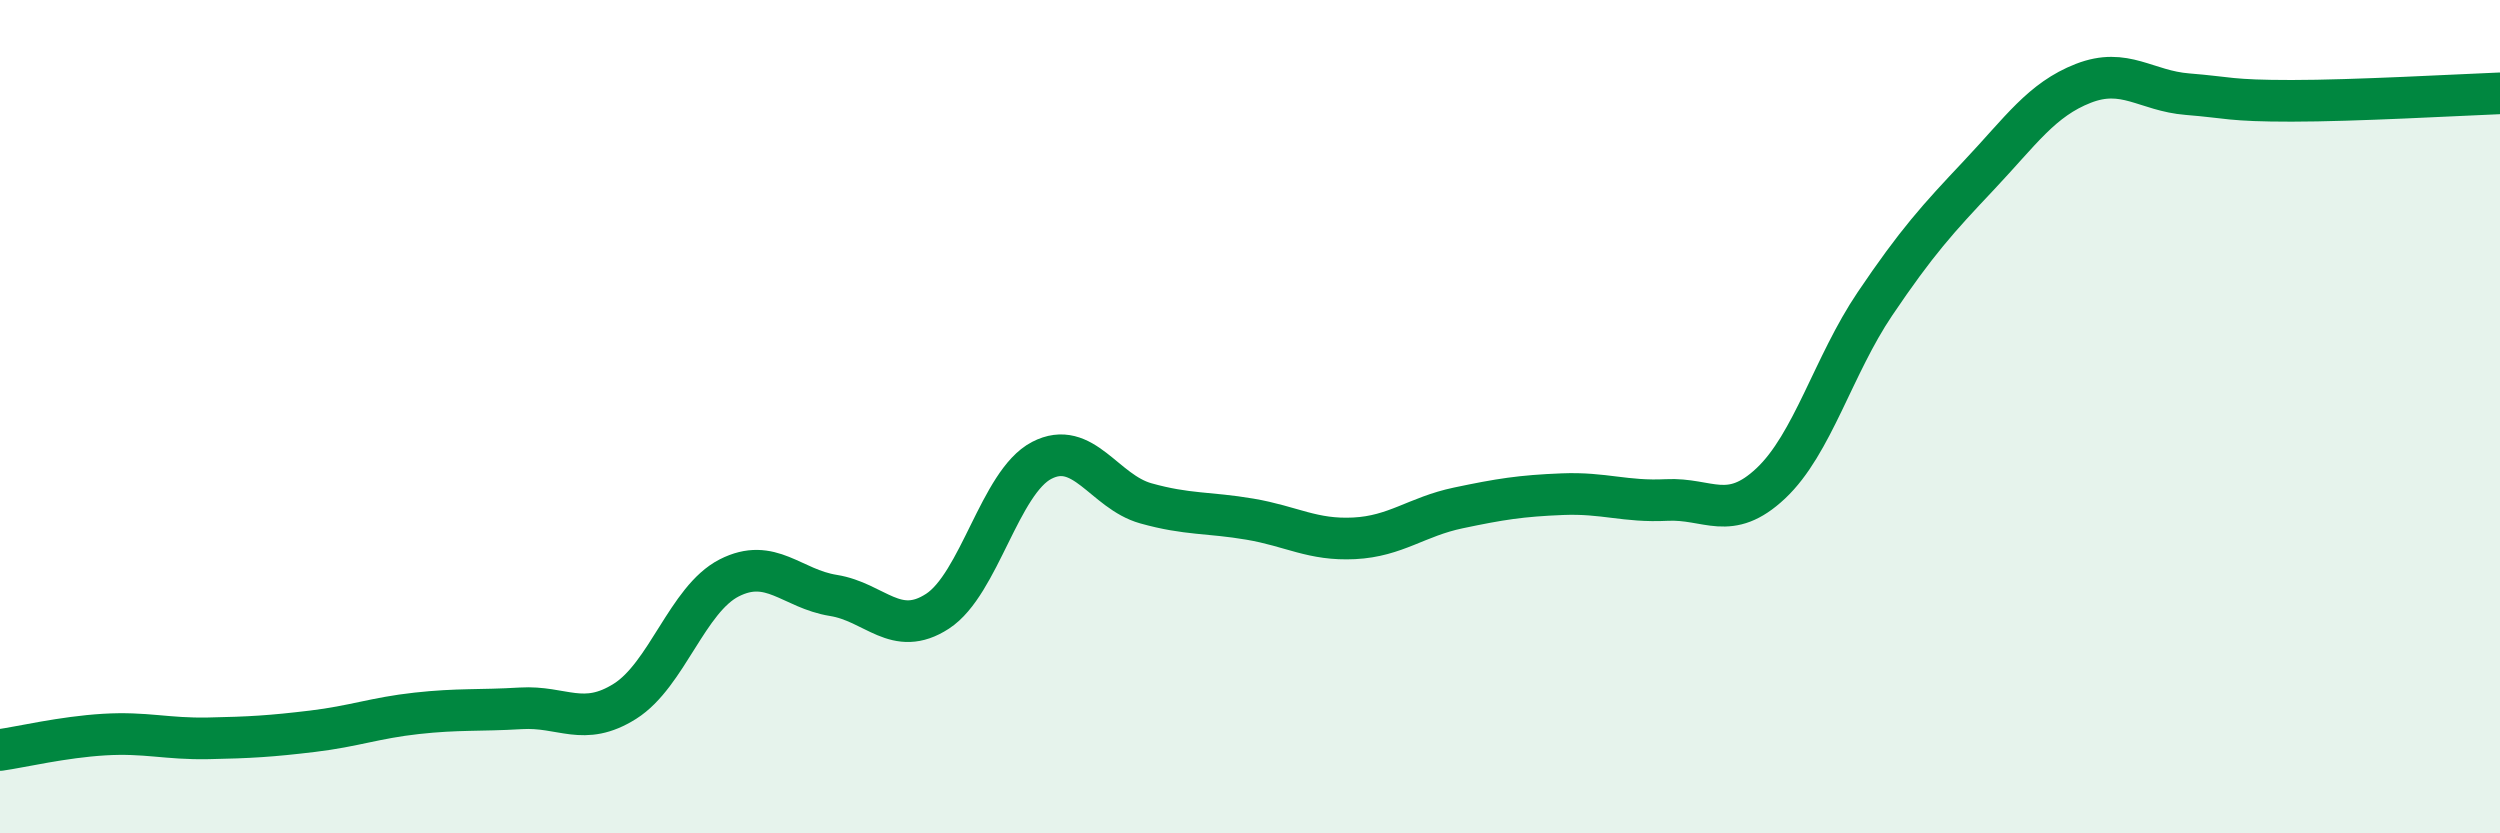 
    <svg width="60" height="20" viewBox="0 0 60 20" xmlns="http://www.w3.org/2000/svg">
      <path
        d="M 0,18 C 0.5,17.93 1.5,17.69 2.5,17.63 C 3.5,17.57 4,17.74 5,17.72 C 6,17.7 6.5,17.67 7.5,17.55 C 8.5,17.43 9,17.23 10,17.12 C 11,17.01 11.5,17.06 12.5,17 C 13.5,16.94 14,17.46 15,16.83 C 16,16.2 16.5,14.38 17.5,13.87 C 18.5,13.36 19,14.13 20,14.29 C 21,14.45 21.5,15.32 22.5,14.67 C 23.5,14.02 24,11.57 25,11.05 C 26,10.53 26.5,11.8 27.5,12.08 C 28.5,12.36 29,12.29 30,12.46 C 31,12.63 31.5,12.97 32.5,12.92 C 33.5,12.87 34,12.4 35,12.19 C 36,11.98 36.5,11.9 37.5,11.86 C 38.5,11.82 39,12.05 40,12 C 41,11.95 41.5,12.54 42.5,11.6 C 43.5,10.66 44,8.77 45,7.29 C 46,5.81 46.5,5.26 47.5,4.2 C 48.5,3.14 49,2.39 50,2 C 51,1.61 51.5,2.18 52.5,2.26 C 53.5,2.34 53.5,2.42 55,2.42 C 56.5,2.42 59,2.28 60,2.24L60 20L0 20Z"
        fill="#008740"
        opacity="0.1"
        stroke-linecap="round"
        stroke-linejoin="round"
      />
      <path
        d="M 0,18 C 0.5,17.93 1.5,17.69 2.5,17.63 C 3.5,17.57 4,17.74 5,17.72 C 6,17.7 6.5,17.67 7.5,17.55 C 8.5,17.43 9,17.23 10,17.12 C 11,17.01 11.5,17.06 12.5,17 C 13.5,16.94 14,17.46 15,16.83 C 16,16.2 16.5,14.38 17.5,13.87 C 18.5,13.36 19,14.13 20,14.29 C 21,14.45 21.5,15.32 22.5,14.67 C 23.5,14.02 24,11.57 25,11.05 C 26,10.53 26.5,11.8 27.5,12.08 C 28.5,12.36 29,12.29 30,12.46 C 31,12.63 31.5,12.97 32.5,12.92 C 33.5,12.87 34,12.4 35,12.19 C 36,11.98 36.5,11.9 37.5,11.86 C 38.5,11.82 39,12.05 40,12 C 41,11.95 41.5,12.54 42.5,11.6 C 43.5,10.66 44,8.77 45,7.29 C 46,5.81 46.5,5.26 47.5,4.2 C 48.5,3.14 49,2.39 50,2 C 51,1.61 51.5,2.18 52.5,2.26 C 53.5,2.34 53.5,2.42 55,2.42 C 56.5,2.42 59,2.28 60,2.24"
        stroke="#008740"
        stroke-width="1"
        fill="none"
        stroke-linecap="round"
        stroke-linejoin="round"
      />
    </svg>
  